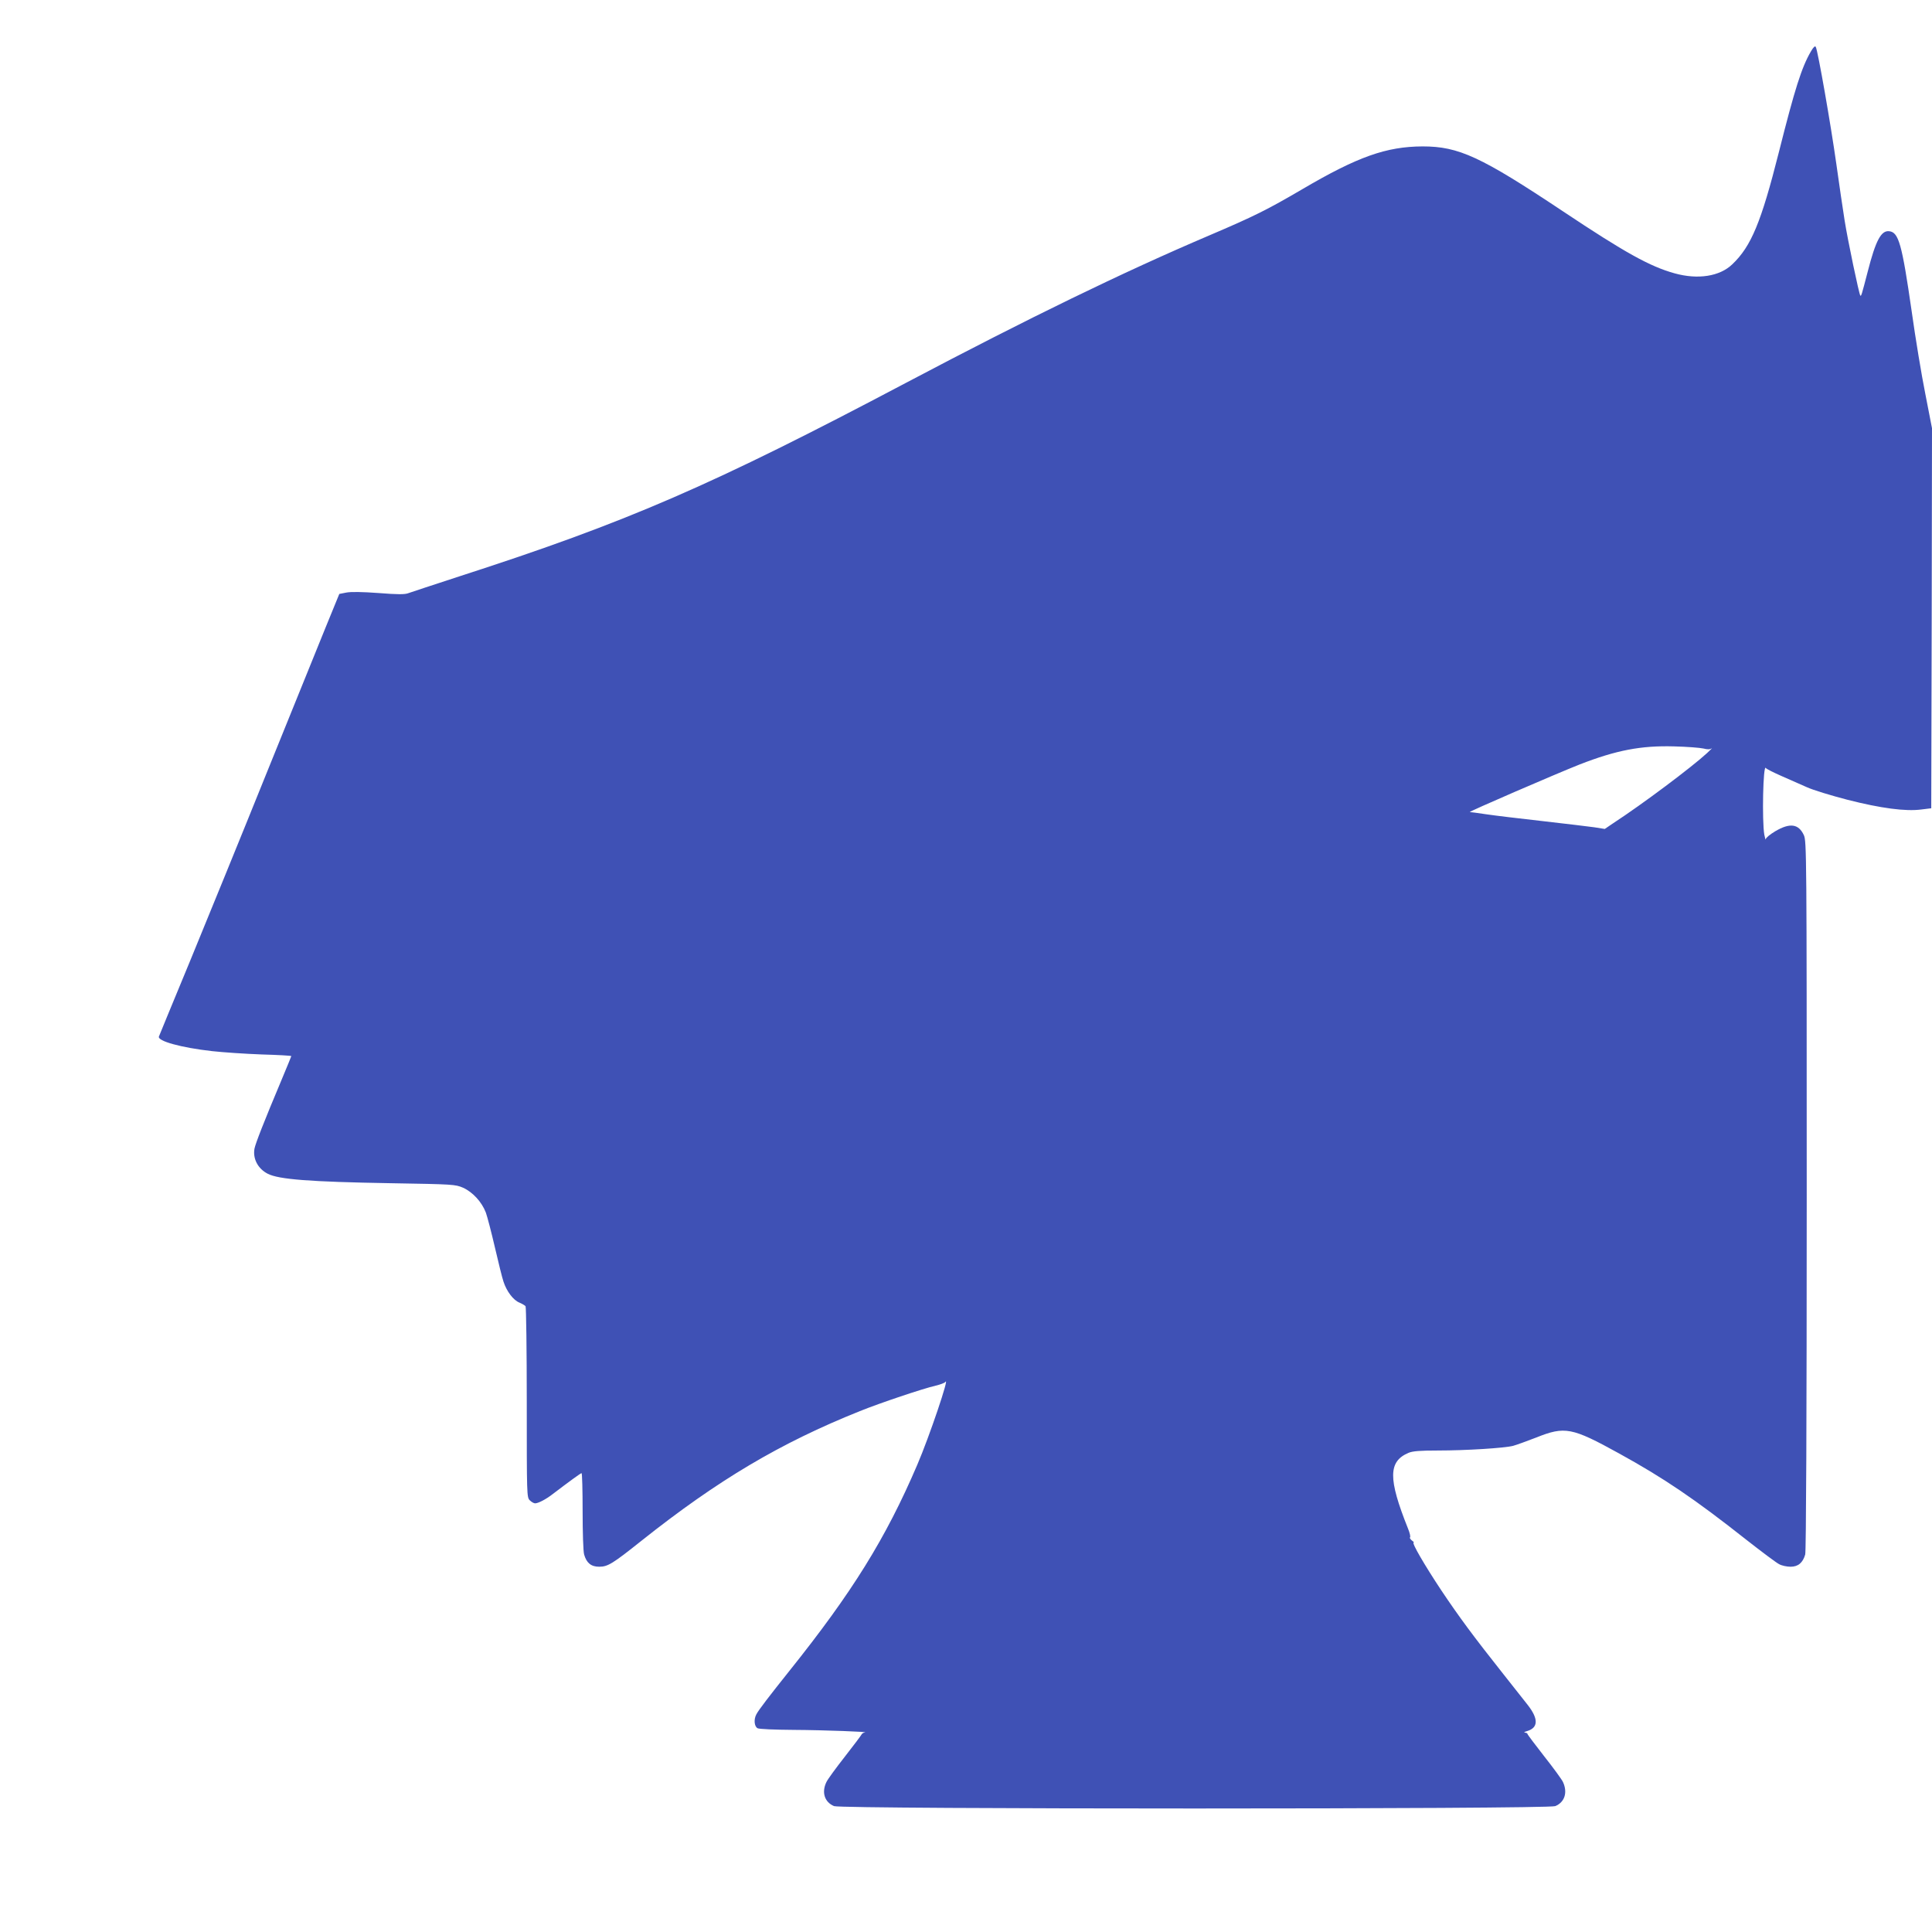 <?xml version="1.0" standalone="no"?>
<!DOCTYPE svg PUBLIC "-//W3C//DTD SVG 20010904//EN"
 "http://www.w3.org/TR/2001/REC-SVG-20010904/DTD/svg10.dtd">
<svg version="1.0" xmlns="http://www.w3.org/2000/svg"
 width="1280pt" height="1280pt" viewBox="0 0 1280 1280"
 preserveAspectRatio="xMidYMid meet">
<g transform="translate(0,1280) scale(0.1,-0.1)"
fill="#3f51b5" stroke="none">
<path d="M11997 12458 c-61 -105 -106 -247 -212 -668 -117 -463 -183 -622
-308 -741 -83 -80 -227 -103 -382 -60 -163 45 -329 137 -740 411 -545 363
-691 430 -930 430 -240 -1 -430 -68 -796 -283 -234 -137 -318 -179 -618 -307
-575 -245 -1197 -548 -2006 -975 -1287 -680 -1848 -924 -2960 -1283 -171 -56
-324 -106 -340 -112 -23 -9 -70 -9 -197 1 -110 8 -184 9 -214 3 l-46 -9 -90
-220 c-49 -121 -226 -557 -393 -970 -166 -412 -394 -970 -505 -1240 -111 -269
-205 -495 -207 -502 -12 -30 147 -74 352 -97 72 -8 219 -18 328 -22 108 -3
197 -8 197 -11 0 -2 -29 -72 -64 -156 -119 -283 -173 -422 -180 -457 -12 -67
23 -133 87 -166 72 -38 282 -54 812 -63 421 -7 431 -8 483 -30 64 -29 124 -94
151 -165 10 -28 37 -132 60 -231 23 -99 48 -201 57 -227 21 -64 65 -122 105
-138 19 -8 37 -19 41 -24 4 -6 8 -293 8 -638 0 -615 0 -628 20 -648 11 -11 27
-20 35 -20 21 0 71 26 115 60 109 83 187 140 193 140 4 0 7 -114 7 -253 0
-138 4 -267 10 -286 16 -56 46 -81 100 -81 57 0 89 20 281 173 506 402 919
647 1446 858 134 54 417 149 503 169 30 7 59 18 63 24 32 46 -106 -363 -186
-549 -209 -488 -431 -845 -847 -1365 -134 -168 -204 -259 -219 -288 -18 -33
-14 -80 8 -92 12 -6 110 -10 243 -11 196 -1 511 -13 467 -17 -9 -1 -19 -8 -22
-15 -3 -6 -53 -73 -111 -147 -58 -74 -113 -149 -121 -167 -33 -68 -12 -133 51
-159 50 -21 4728 -21 4778 0 63 26 83 91 51 160 -8 17 -64 94 -125 171 -60 77
-110 143 -110 147 0 5 -8 8 -17 9 -10 0 -3 5 14 10 75 22 77 81 4 174 -22 28
-93 118 -158 200 -199 251 -296 382 -415 560 -110 166 -197 315 -182 315 4 0
-1 6 -12 14 -10 8 -16 17 -12 21 4 4 -2 30 -14 59 -132 330 -131 444 5 501 27
11 75 15 194 15 184 0 441 16 498 31 22 6 91 31 153 55 190 76 236 67 548
-105 298 -164 503 -303 846 -574 101 -79 197 -151 215 -160 18 -10 52 -17 76
-17 50 0 81 26 97 81 6 22 10 883 10 2379 0 2279 -1 2346 -19 2387 -35 75 -92
83 -189 26 -34 -20 -63 -44 -63 -52 -1 -9 -5 4 -10 29 -16 93 -8 470 10 442 3
-6 49 -29 101 -52 52 -23 129 -57 170 -75 41 -19 163 -56 271 -84 220 -56 384
-78 489 -64 l65 8 3 1259 2 1259 -44 226 c-25 124 -66 372 -91 551 -64 444
-86 521 -148 528 -54 7 -90 -61 -143 -268 -41 -158 -43 -164 -49 -158 -8 8
-83 365 -104 498 -11 69 -36 238 -55 375 -36 256 -122 749 -136 774 -5 9 -15
0 -33 -31z m-712 -4617 c27 -7 44 -7 55 1 8 6 -5 -8 -30 -31 -102 -94 -426
-337 -622 -465 l-56 -38 -69 11 c-37 5 -192 24 -343 41 -151 17 -319 37 -372
45 -54 8 -104 15 -110 15 -15 0 568 252 727 315 244 95 407 126 625 120 85 -2
173 -9 195 -14z"/>
</g>
</svg>
